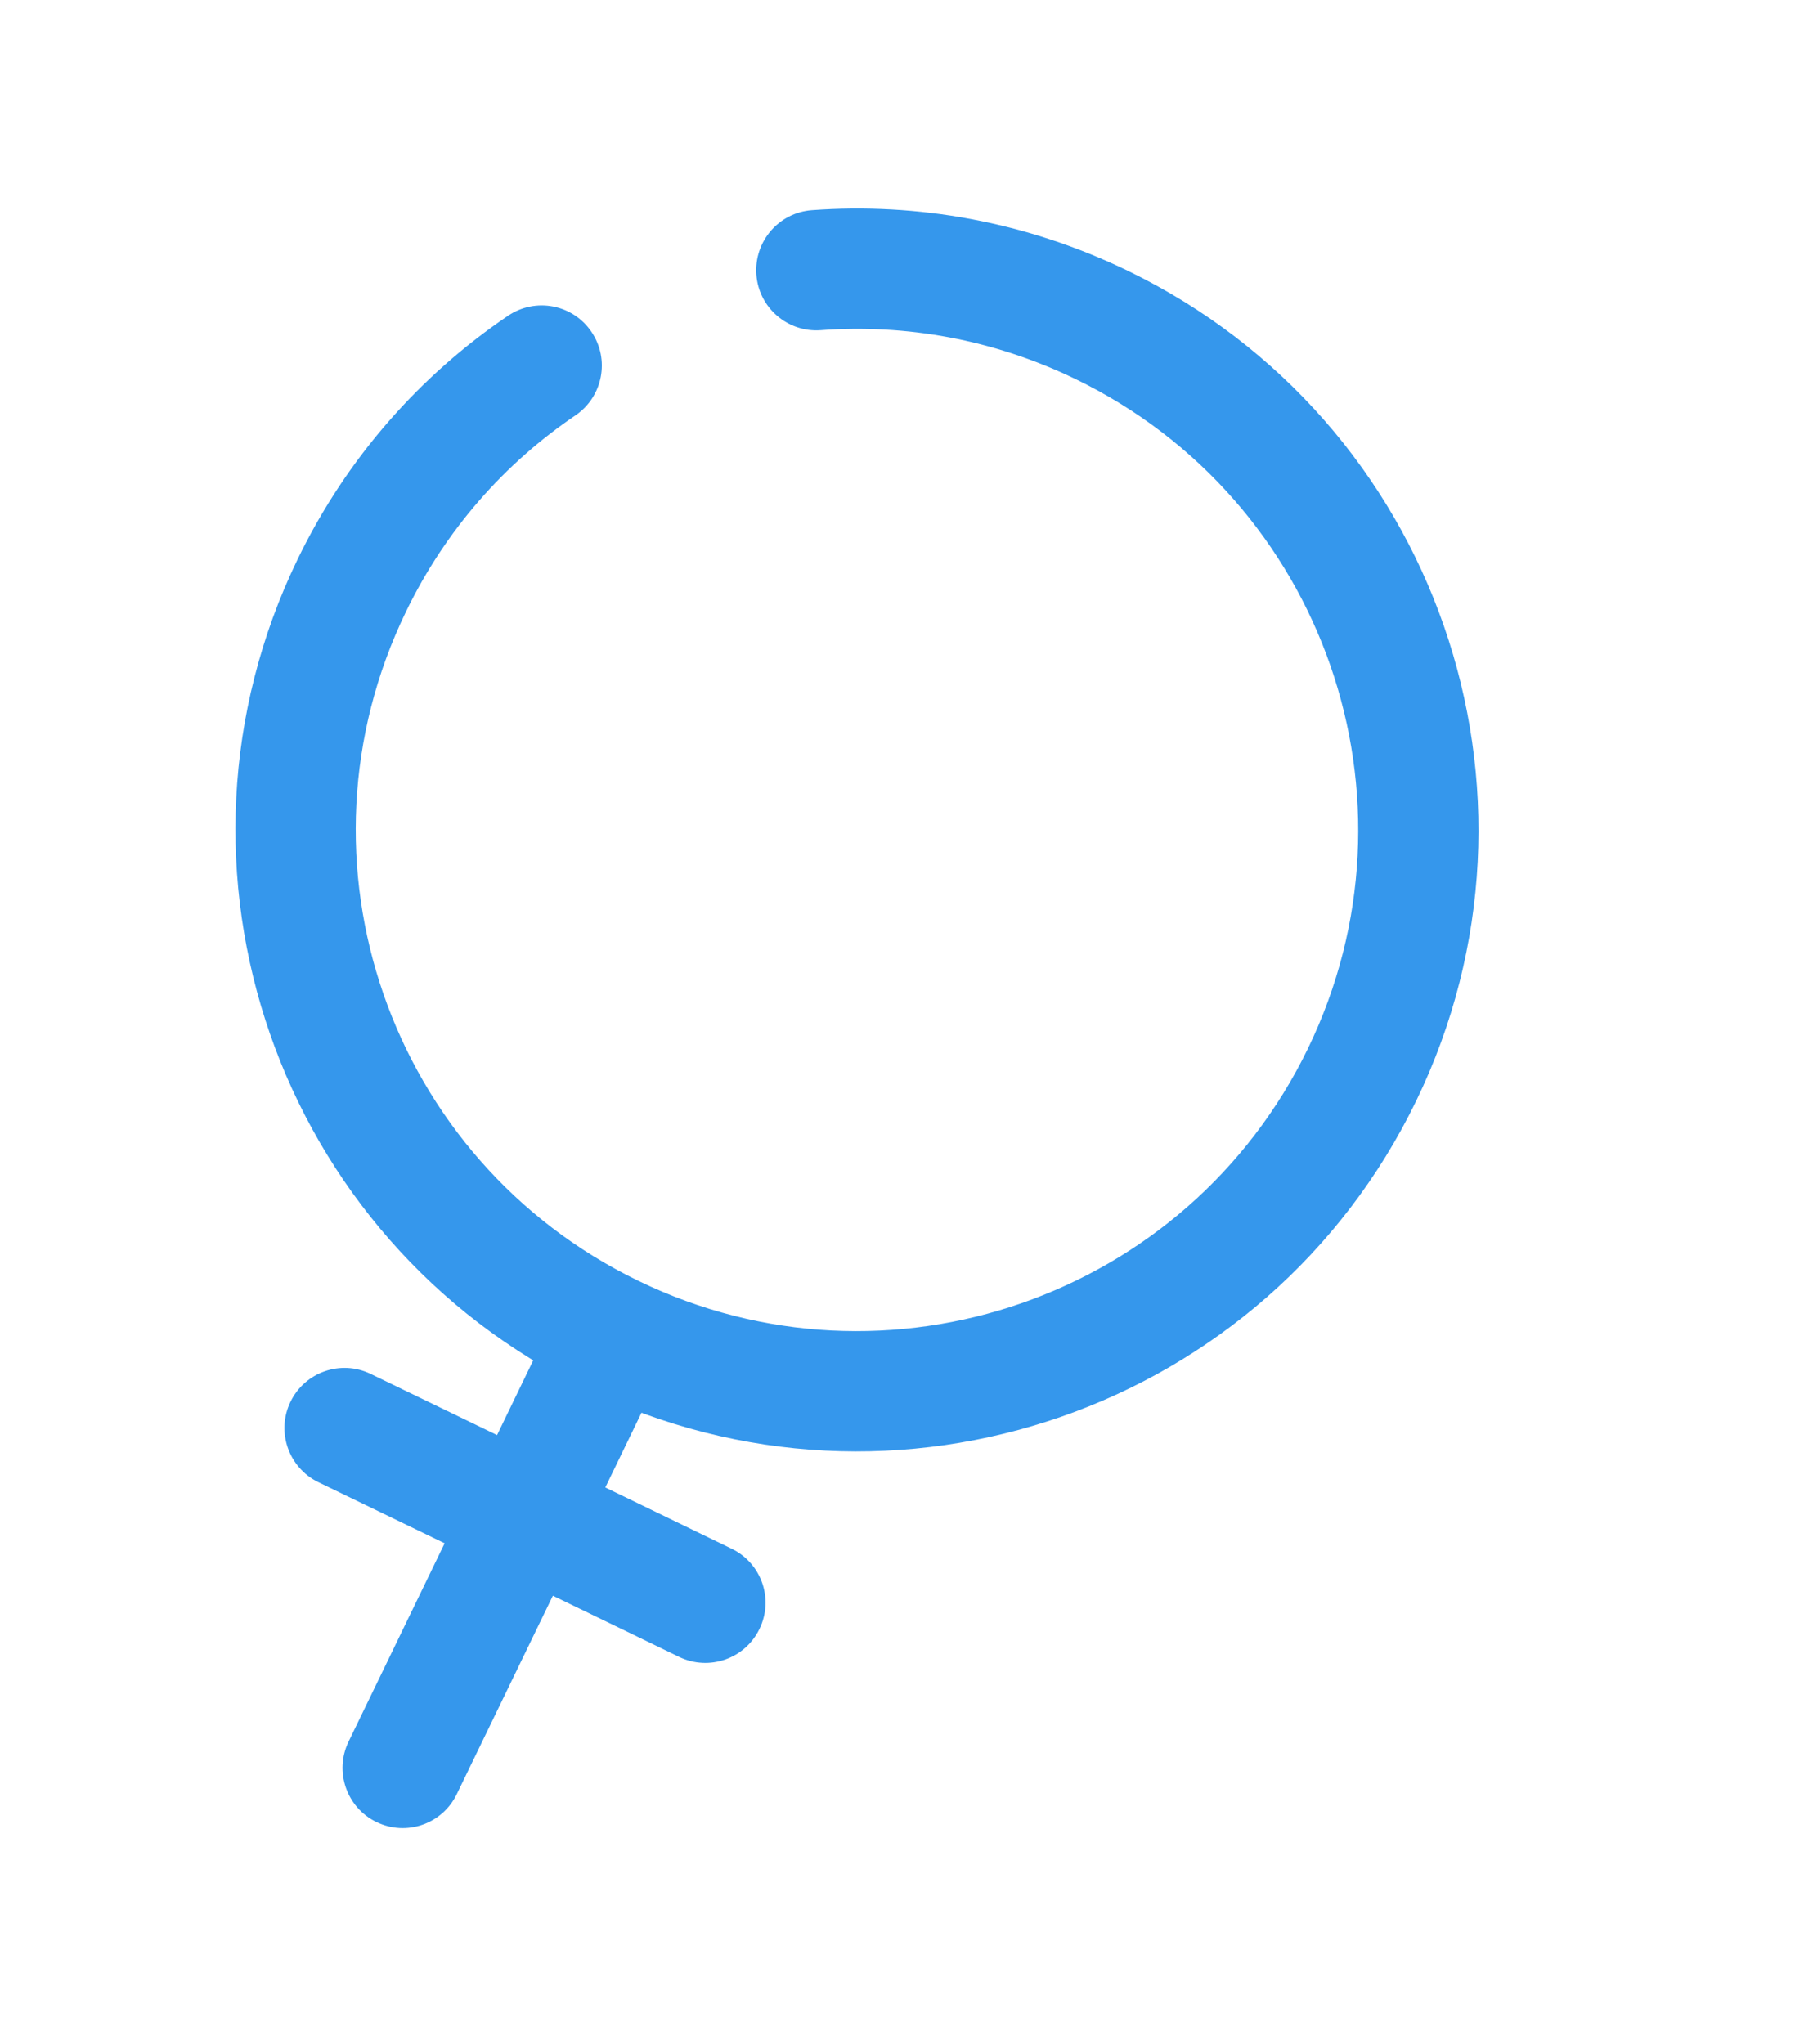 <svg width="15" height="17" viewBox="0 0 15 17" fill="none" xmlns="http://www.w3.org/2000/svg">
<g id="Group 1171275168">
<path id="Vector" fill-rule="evenodd" clip-rule="evenodd" d="M4.133 11.934L4.641 10.884L5.541 11.32L5.033 12.37L6.083 12.879C6.332 12.999 6.436 13.298 6.315 13.546C6.195 13.795 5.896 13.899 5.647 13.779L4.597 13.27L3.798 14.92C3.678 15.169 3.379 15.273 3.13 15.152C2.882 15.032 2.778 14.733 2.898 14.484L3.697 12.834L2.647 12.326C2.399 12.205 2.295 11.906 2.415 11.658C2.535 11.409 2.835 11.305 3.083 11.426L4.133 11.934Z" fill="#3597EC"/>
<path id="Vector_2" fill-rule="evenodd" clip-rule="evenodd" d="M8.942 3.152C8.258 2.821 7.53 2.694 6.824 2.746C6.549 2.766 6.309 2.559 6.289 2.284C6.269 2.008 6.475 1.768 6.751 1.748C7.627 1.684 8.531 1.842 9.378 2.252C11.946 3.496 13.019 6.586 11.776 9.154C10.532 11.722 7.442 12.796 4.873 11.552C2.305 10.308 1.232 7.218 2.475 4.65C2.885 3.804 3.497 3.119 4.224 2.626C4.453 2.471 4.764 2.531 4.918 2.76C5.073 2.988 5.013 3.299 4.785 3.454C4.199 3.851 3.707 4.402 3.376 5.086C2.372 7.157 3.238 9.649 5.309 10.652C7.38 11.655 9.873 10.789 10.876 8.718C11.879 6.647 11.013 4.155 8.942 3.152Z" fill="#3597EC"/>
</g>
</svg>
